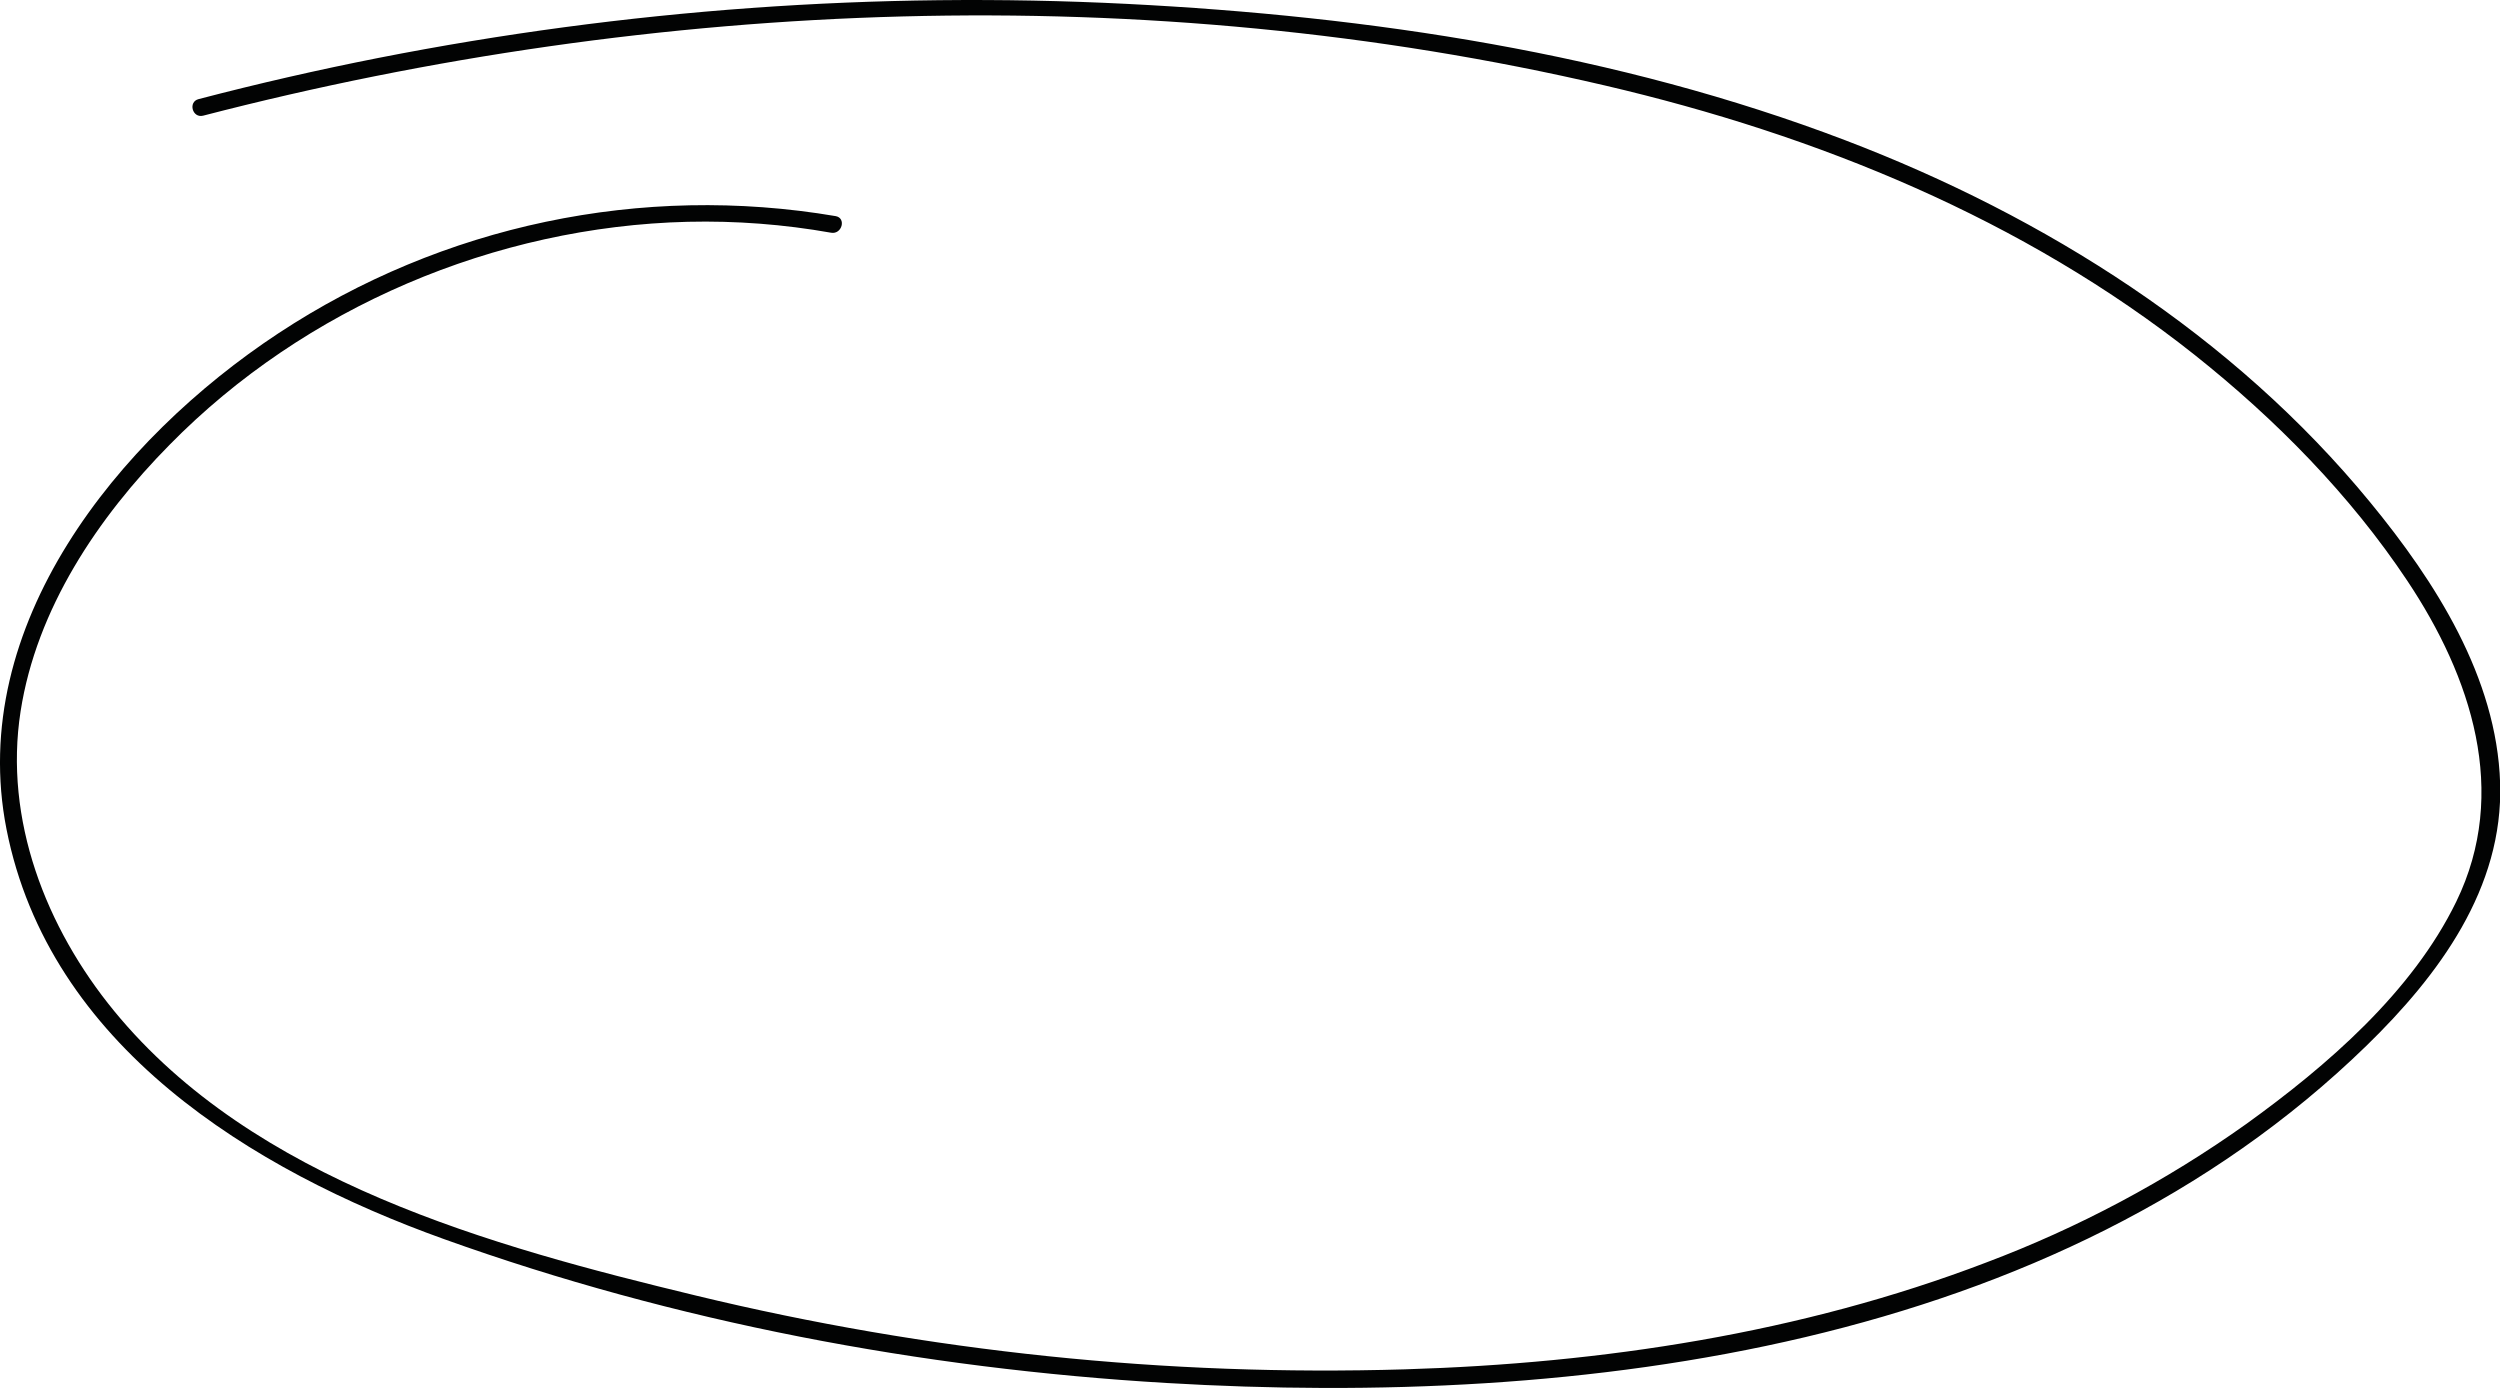 <?xml version="1.0" encoding="UTF-8"?> <svg xmlns="http://www.w3.org/2000/svg" width="299" height="166" viewBox="0 0 299 166" fill="none"> <g clip-path="url(#clip0_165_3352)"> <path d="M24.296 13.834C78.502 -0.22 137.246 -2.555 191.953 10.225C217.318 16.149 241.997 26.19 262.502 42.463C272.161 50.148 281.073 59.175 287.929 69.483C295.552 80.927 300.145 94.742 293.77 107.837C288.498 118.673 278.311 127.467 268.685 134.405C259.053 141.264 248.57 146.847 237.5 151.014C215.378 159.465 191.61 163.061 168.02 163.773C139.504 164.629 111.002 161.664 83.273 154.959C58.738 149.034 30.329 141.261 13.649 120.912C5.485 110.954 0.453 98.023 2.461 85.085C4.36 72.825 11.709 61.887 20.285 53.196C36.43 36.758 59.231 27.087 82.266 26.526C88.008 26.392 93.749 26.83 99.404 27.834C100.693 28.06 101.248 26.081 99.946 25.848C76.752 21.907 52.925 26.919 33.29 39.868C14.136 52.497 -4.01 74.798 0.775 99.16C5.868 125.042 30.089 139.939 53.109 148.199C80.744 158.116 110.174 163.671 139.488 165.404C189.087 168.342 245.816 161.294 283.034 125.063C291.665 116.659 299.425 106.235 299.014 93.626C298.603 81.017 291.274 69.565 283.466 60.065C267.102 40.128 244.65 25.916 220.704 16.779C193.372 6.355 163.845 1.938 134.792 0.465C104.803 -1.041 74.742 1.128 45.28 6.924C38.055 8.348 30.877 9.992 23.747 11.855C22.465 12.184 23.007 14.163 24.296 13.834Z" fill="#020303"></path> </g> <defs> <clipPath id="clip0_165_3352"> <rect width="299" height="166" fill="white"></rect> </clipPath> </defs> </svg> 